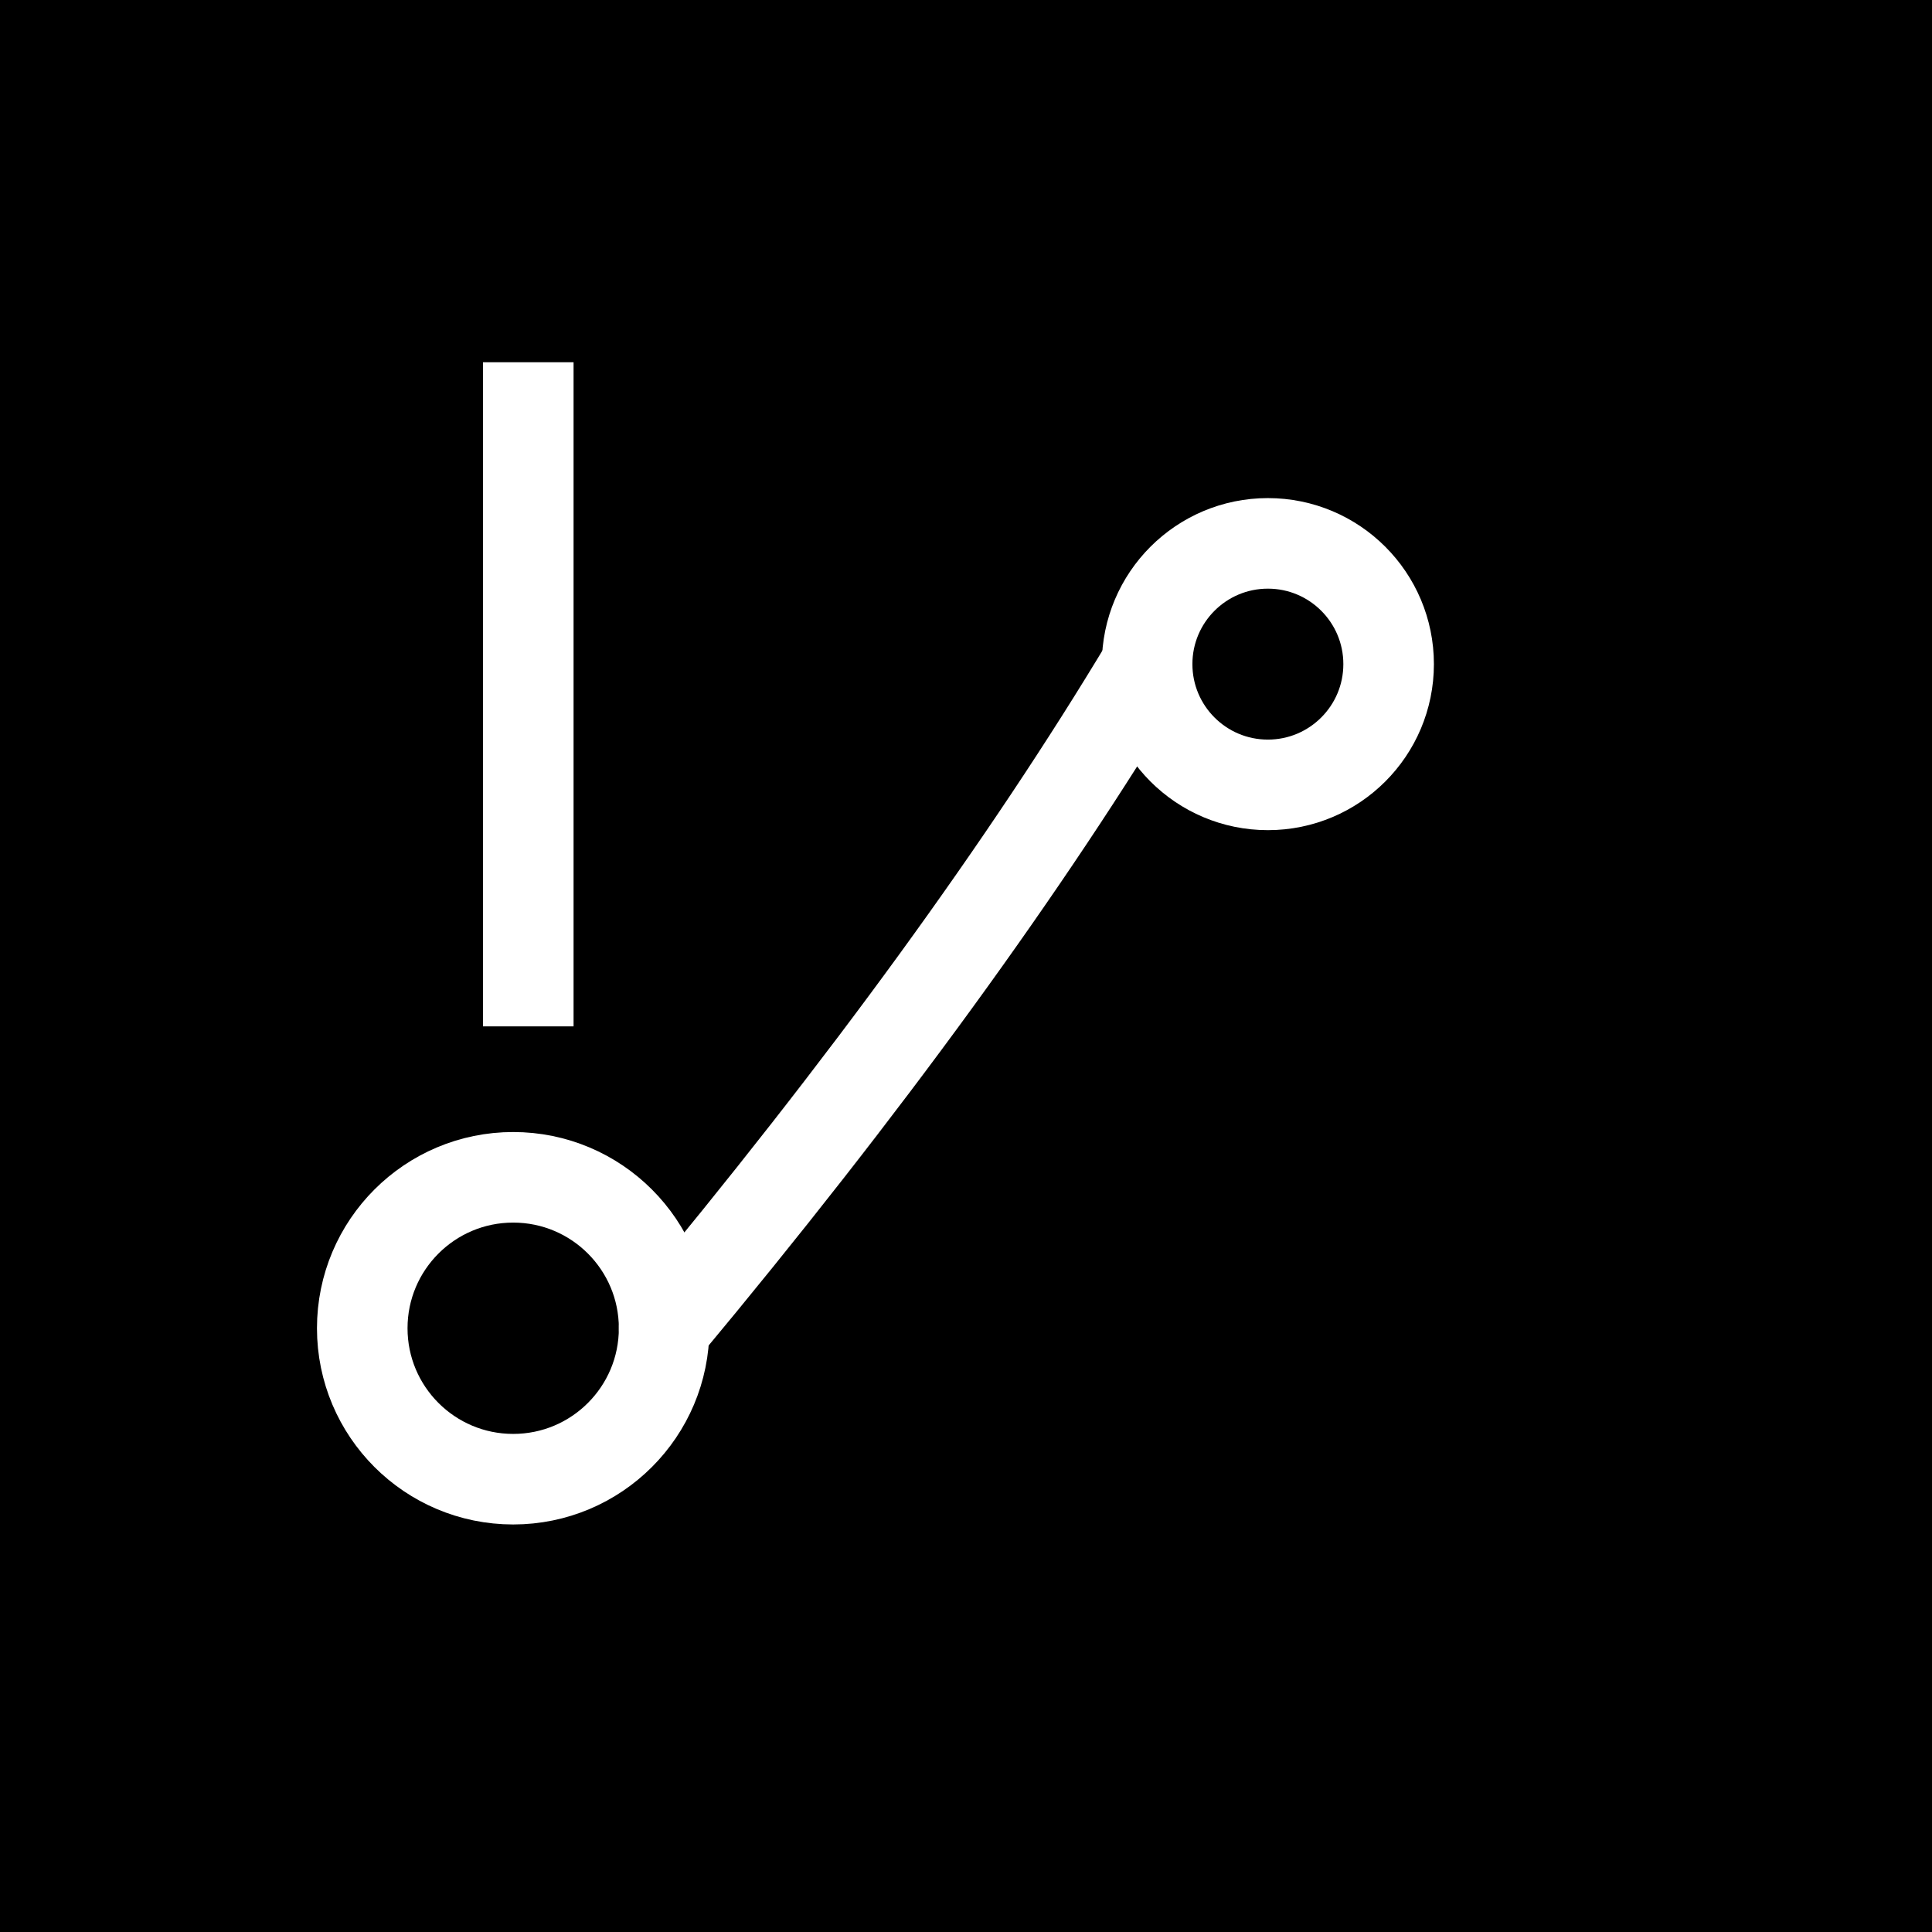 <svg width="32" height="32" viewBox="0 0 32 32" fill="none" xmlns="http://www.w3.org/2000/svg">
  <!-- Black square background with NO rounded corners -->
  <rect x="0" y="0" width="32" height="32" fill="#000000"/>
  
  <!-- White vertical line on left -->
  <rect x="8" y="6" width="1.5" height="11" fill="white"/>
  
  <!-- Bottom left circle (larger) -->
  <circle cx="8.5" cy="22" r="2.5" fill="none" stroke="white" stroke-width="1.5"/>
  
  <!-- Top right circle (smaller) -->
  <circle cx="21" cy="11" r="2" fill="none" stroke="white" stroke-width="1.5"/>
  
  <!-- Curved connecting path -->
  <path d="M11 22 Q16 16 19 11" stroke="white" stroke-width="1.5" stroke-linecap="round" fill="none"/>
</svg>
